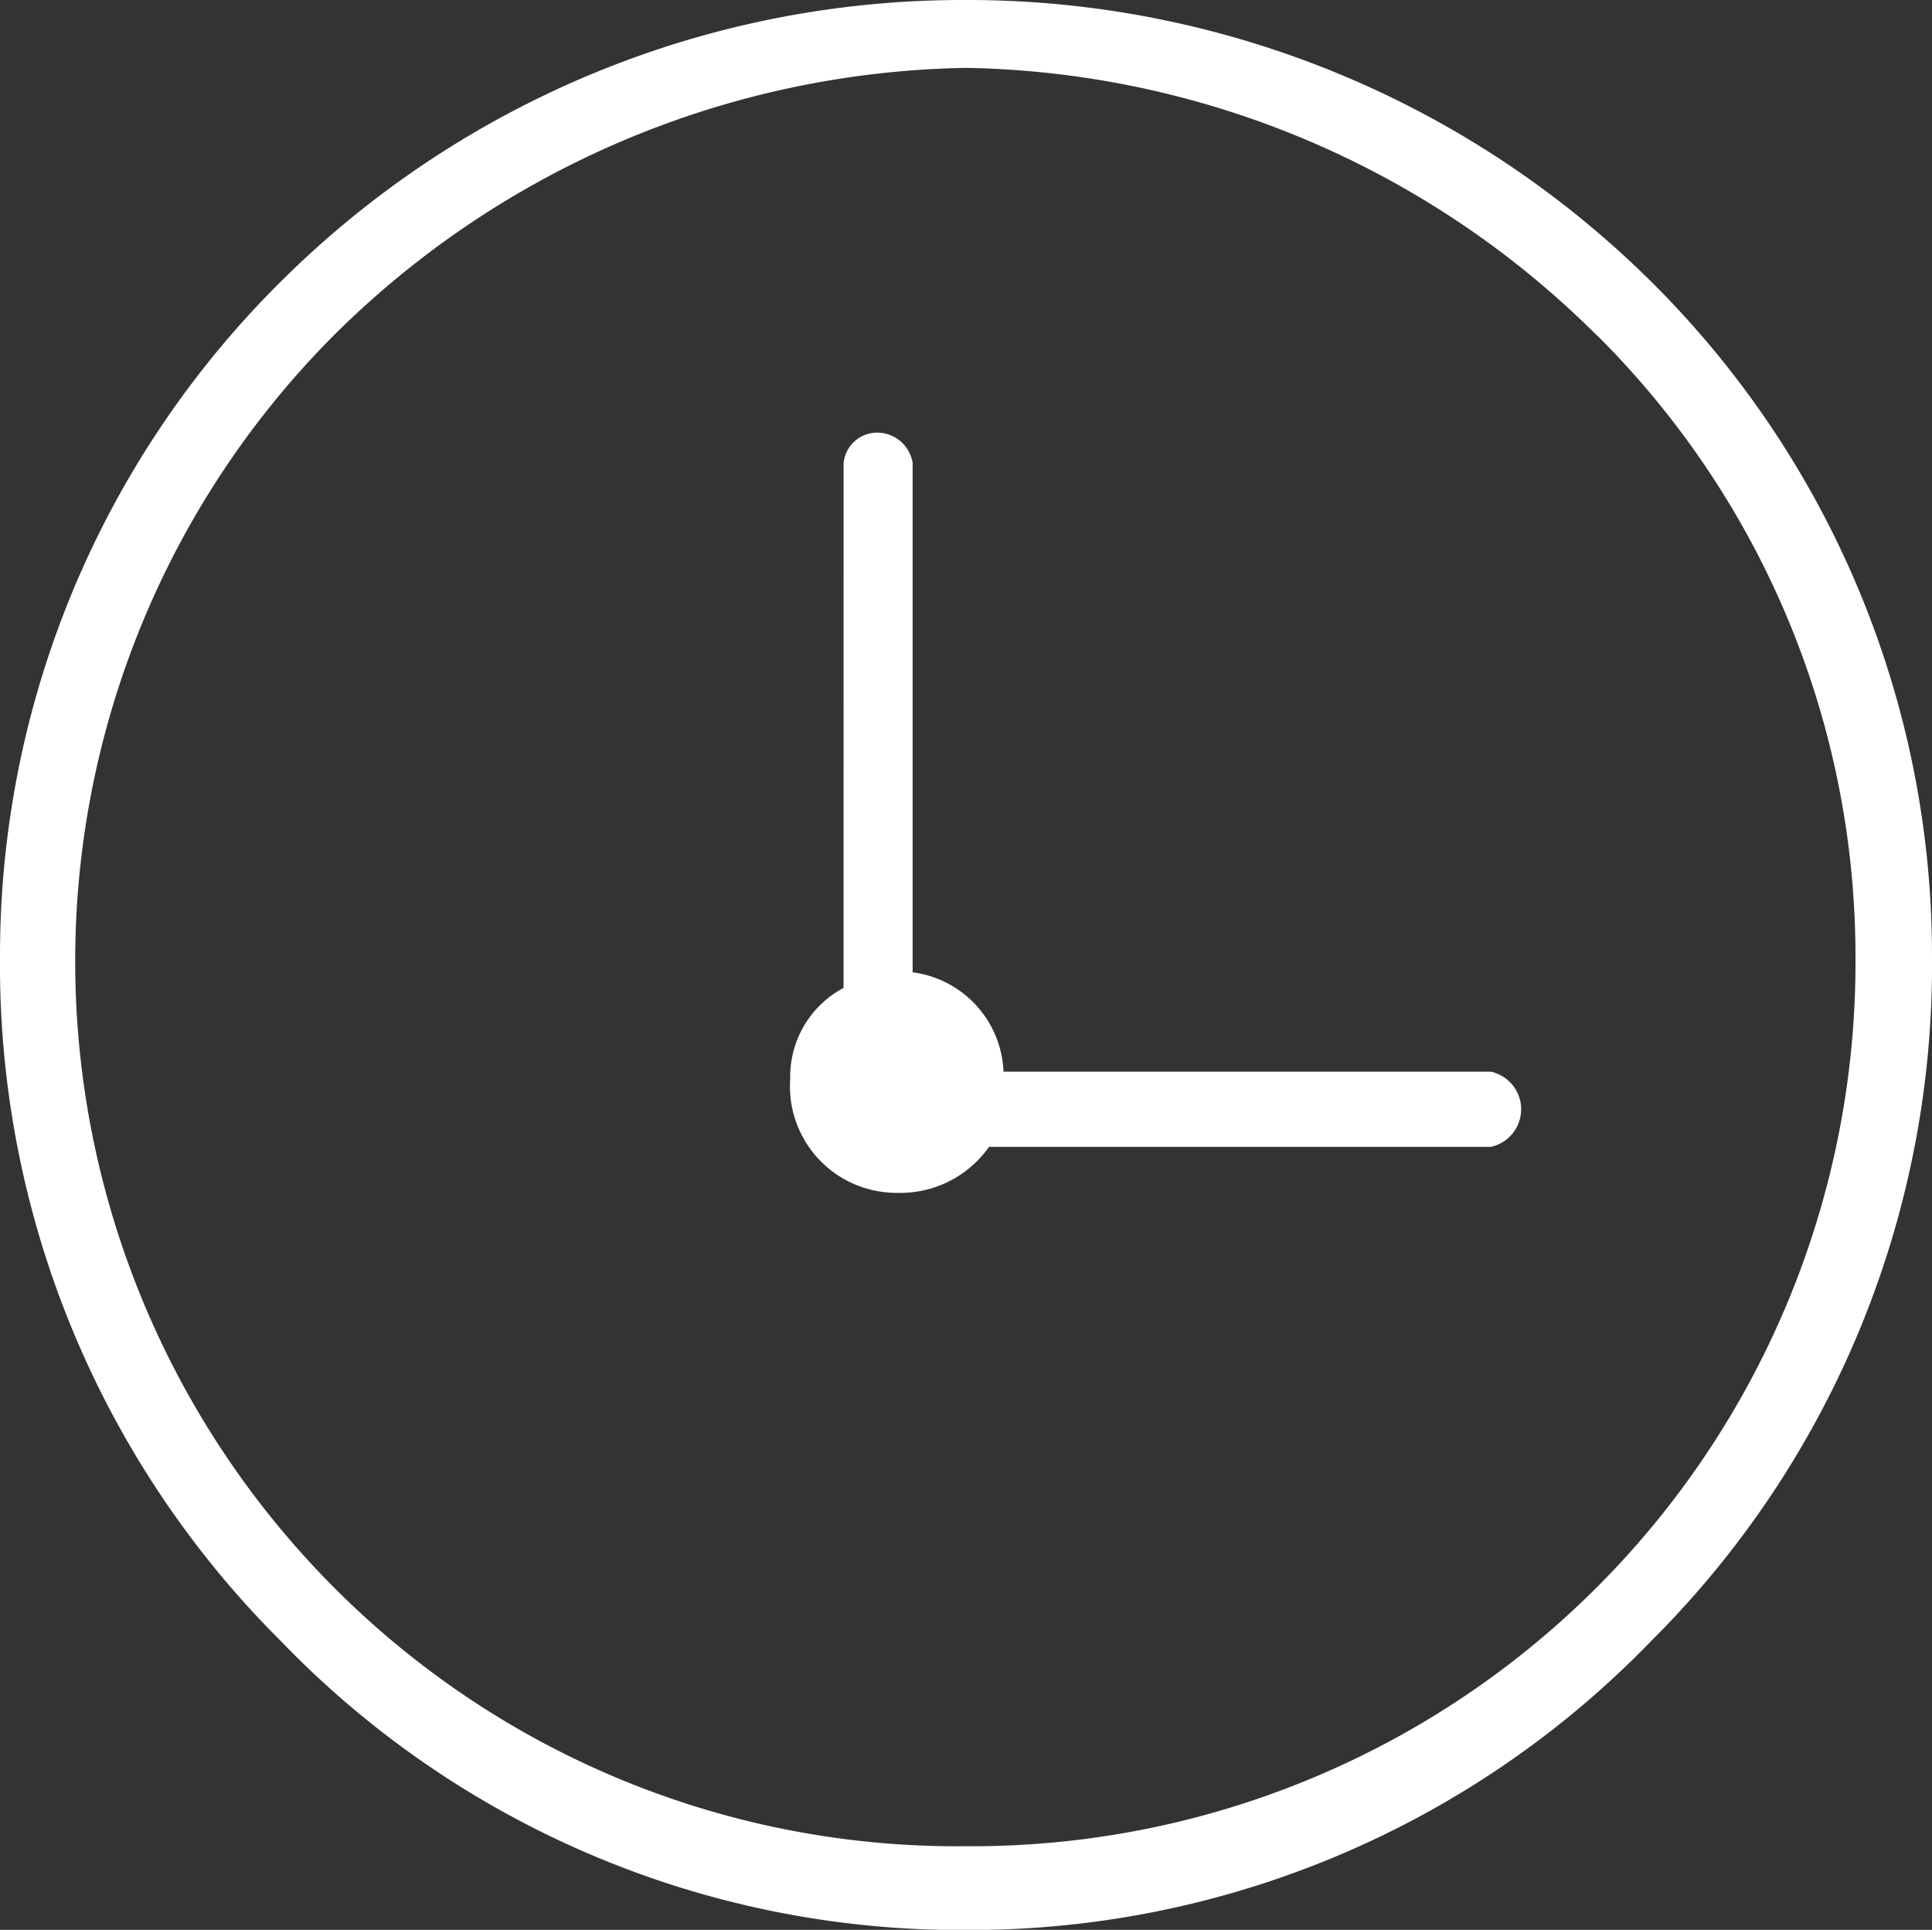 <?xml version="1.0" encoding="UTF-8"?>
<svg xmlns="http://www.w3.org/2000/svg" xmlns:xlink="http://www.w3.org/1999/xlink" id="Group_728" data-name="Group 728" width="52.062" height="51.996" viewBox="0 0 52.062 51.996">
  <rect x="0" y="0" width="52.062" height="51.996" fill="#333333" stroke="none"/>
  <defs>
    <clipPath id="clip-path">
      <rect id="Rectangle_281" data-name="Rectangle 281" width="52.062" height="51.996" fill="#fff"></rect>
    </clipPath>
  </defs>
  <g id="Group_727" data-name="Group 727" transform="translate(0 0)" clip-path="url(#clip-path)">
    <path id="Path_7464" data-name="Path 7464" d="M26.031,0A26.161,26.161,0,0,1,44.484,7.577,25.565,25.565,0,0,1,52.062,25.8a25.694,25.694,0,0,1-7.577,18.423A25.538,25.538,0,0,1,26.031,52,25.426,25.426,0,0,1,7.577,44.224,25.694,25.694,0,0,1,0,25.8,25.565,25.565,0,0,1,7.577,7.577,26.045,26.045,0,0,1,26.031,0m-3.3,26.618h0a2.707,2.707,0,0,0-1.437,2.45,2.869,2.869,0,0,0,2.873,3.07A2.923,2.923,0,0,0,26.652,30.9h13.52a1.036,1.036,0,0,0,0-2.026H27.042a2.816,2.816,0,0,0-2.449-2.678V12.477a.966.966,0,0,0-1.045-.816.905.905,0,0,0-.815.816Zm20.281-17.6h0A24.651,24.651,0,0,0,26.031,1.829,24.729,24.729,0,0,0,9.015,9.015a23.893,23.893,0,0,0,0,33.771,23.687,23.687,0,0,0,17.016,6.956A23.807,23.807,0,0,0,50,25.8,23.591,23.591,0,0,0,43.015,9.015" transform="translate(0 0)" fill="#fff" fill-rule="evenodd"></path>
  </g>
</svg>
